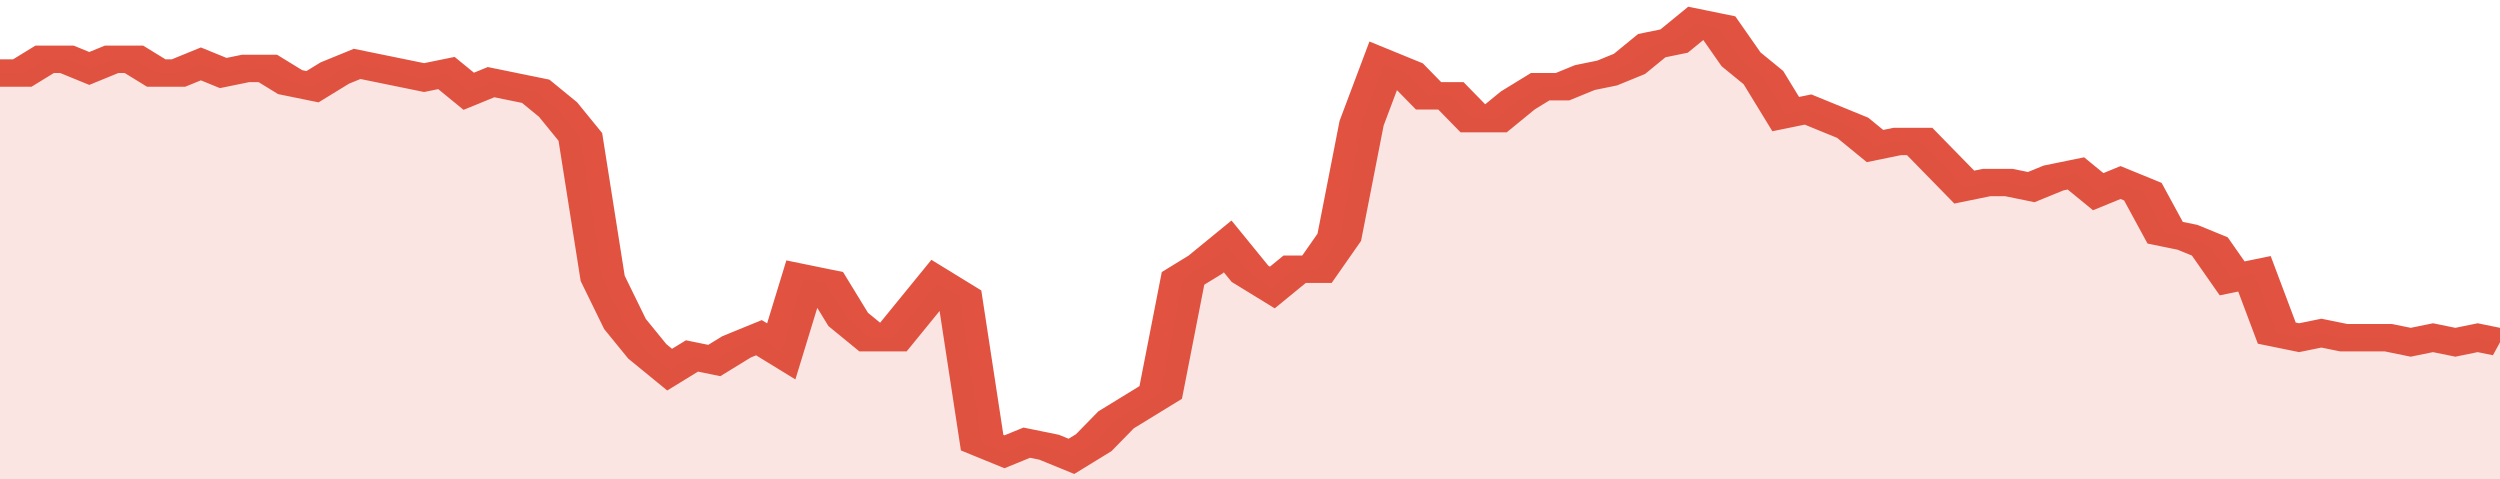 <svg xmlns="http://www.w3.org/2000/svg" viewBox="0 0 336 105" width="120" height="23" preserveAspectRatio="none">
				 <polyline fill="none" stroke="#E15241" stroke-width="6" points="0, 16 3, 16 6, 13 9, 13 12, 15 15, 13 18, 13 21, 16 24, 16 27, 14 30, 16 33, 15 36, 15 39, 18 42, 19 45, 16 48, 14 51, 15 54, 16 57, 17 60, 16 63, 20 66, 18 69, 19 72, 20 75, 24 78, 30 81, 61 84, 71 87, 77 90, 81 93, 78 96, 79 99, 76 102, 74 105, 77 108, 61 111, 62 114, 70 117, 74 120, 74 123, 68 126, 62 129, 65 132, 97 135, 99 138, 97 141, 98 144, 100 147, 97 150, 92 153, 89 156, 86 159, 61 162, 58 165, 54 168, 60 171, 63 174, 59 177, 59 180, 52 183, 27 186, 14 189, 16 192, 21 195, 21 198, 26 201, 26 204, 22 207, 19 210, 19 213, 17 216, 16 219, 14 222, 10 225, 9 228, 5 231, 6 234, 13 237, 17 240, 25 243, 24 246, 26 249, 28 252, 32 255, 31 258, 31 261, 36 264, 41 267, 40 270, 40 273, 41 276, 39 279, 38 282, 42 285, 40 288, 42 291, 51 294, 52 297, 54 300, 61 303, 60 306, 73 309, 74 312, 73 315, 74 318, 74 321, 74 324, 75 327, 74 330, 75 333, 74 336, 75 336, 75 "> </polyline>
				 <polygon fill="#E15241" opacity="0.15" points="0, 105 0, 16 3, 16 6, 13 9, 13 12, 15 15, 13 18, 13 21, 16 24, 16 27, 14 30, 16 33, 15 36, 15 39, 18 42, 19 45, 16 48, 14 51, 15 54, 16 57, 17 60, 16 63, 20 66, 18 69, 19 72, 20 75, 24 78, 30 81, 61 84, 71 87, 77 90, 81 93, 78 96, 79 99, 76 102, 74 105, 77 108, 61 111, 62 114, 70 117, 74 120, 74 123, 68 126, 62 129, 65 132, 97 135, 99 138, 97 141, 98 144, 100 147, 97 150, 92 153, 89 156, 86 159, 61 162, 58 165, 54 168, 60 171, 63 174, 59 177, 59 180, 52 183, 27 186, 14 189, 16 192, 21 195, 21 198, 26 201, 26 204, 22 207, 19 210, 19 213, 17 216, 16 219, 14 222, 10 225, 9 228, 5 231, 6 234, 13 237, 17 240, 25 243, 24 246, 26 249, 28 252, 32 255, 31 258, 31 261, 36 264, 41 267, 40 270, 40 273, 41 276, 39 279, 38 282, 42 285, 40 288, 42 291, 51 294, 52 297, 54 300, 61 303, 60 306, 73 309, 74 312, 73 315, 74 318, 74 321, 74 324, 75 327, 74 330, 75 333, 74 336, 75 336, 105 "></polygon>
			</svg>
